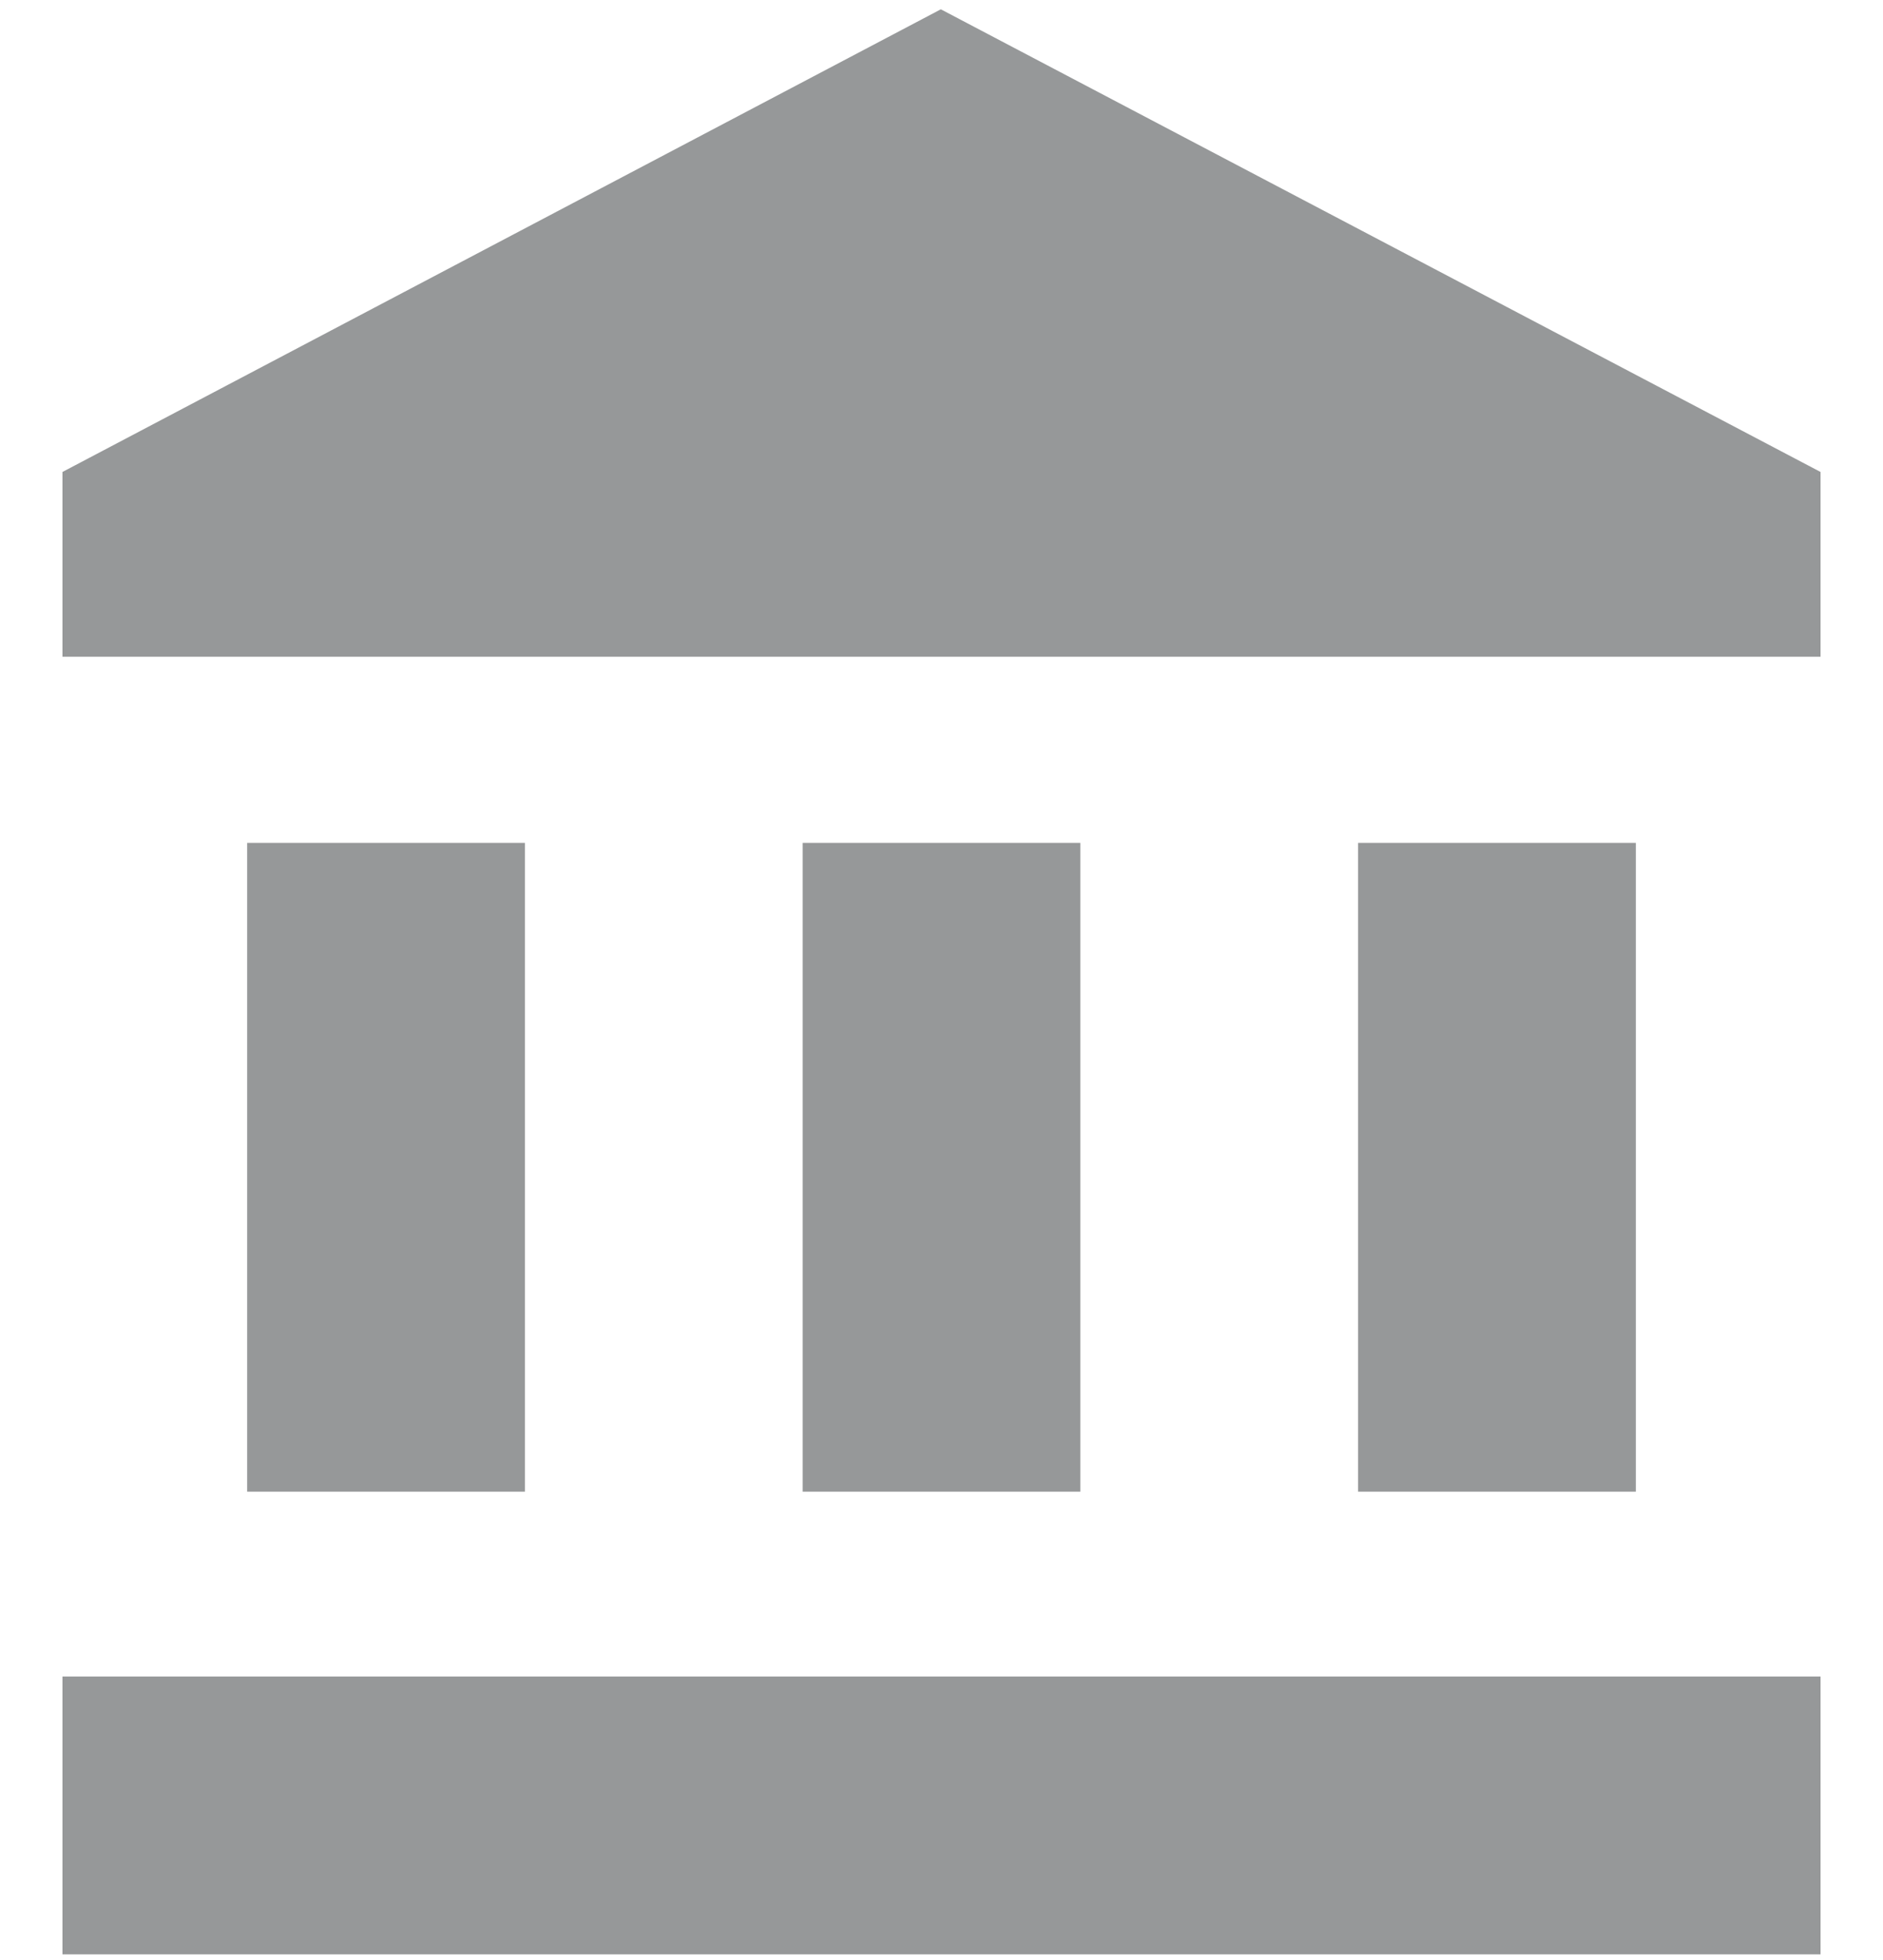 <?xml version="1.0" encoding="UTF-8"?>
<svg xmlns="http://www.w3.org/2000/svg" xmlns:xlink="http://www.w3.org/1999/xlink" version="1.1" id="Ebene_1" x="0px" y="0px" viewBox="0 0 141.7 147.4" style="enable-background:new 0 0 141.7 147.4;" xml:space="preserve">
<style type="text/css">
	.st0{fill:#969899;}
</style>
<path class="st0" d="M18.6,63.4v48.8h20.9V63.4H18.6z M60.4,63.4v48.8h20.9V63.4H60.4z M4.7,147H137v-20.9H4.7V147z M102.2,63.4  v48.8h20.9V63.4H102.2z M70.8,0.7L4.7,35.5v13.9H137V35.5L70.8,0.7z"></path>
</svg>
